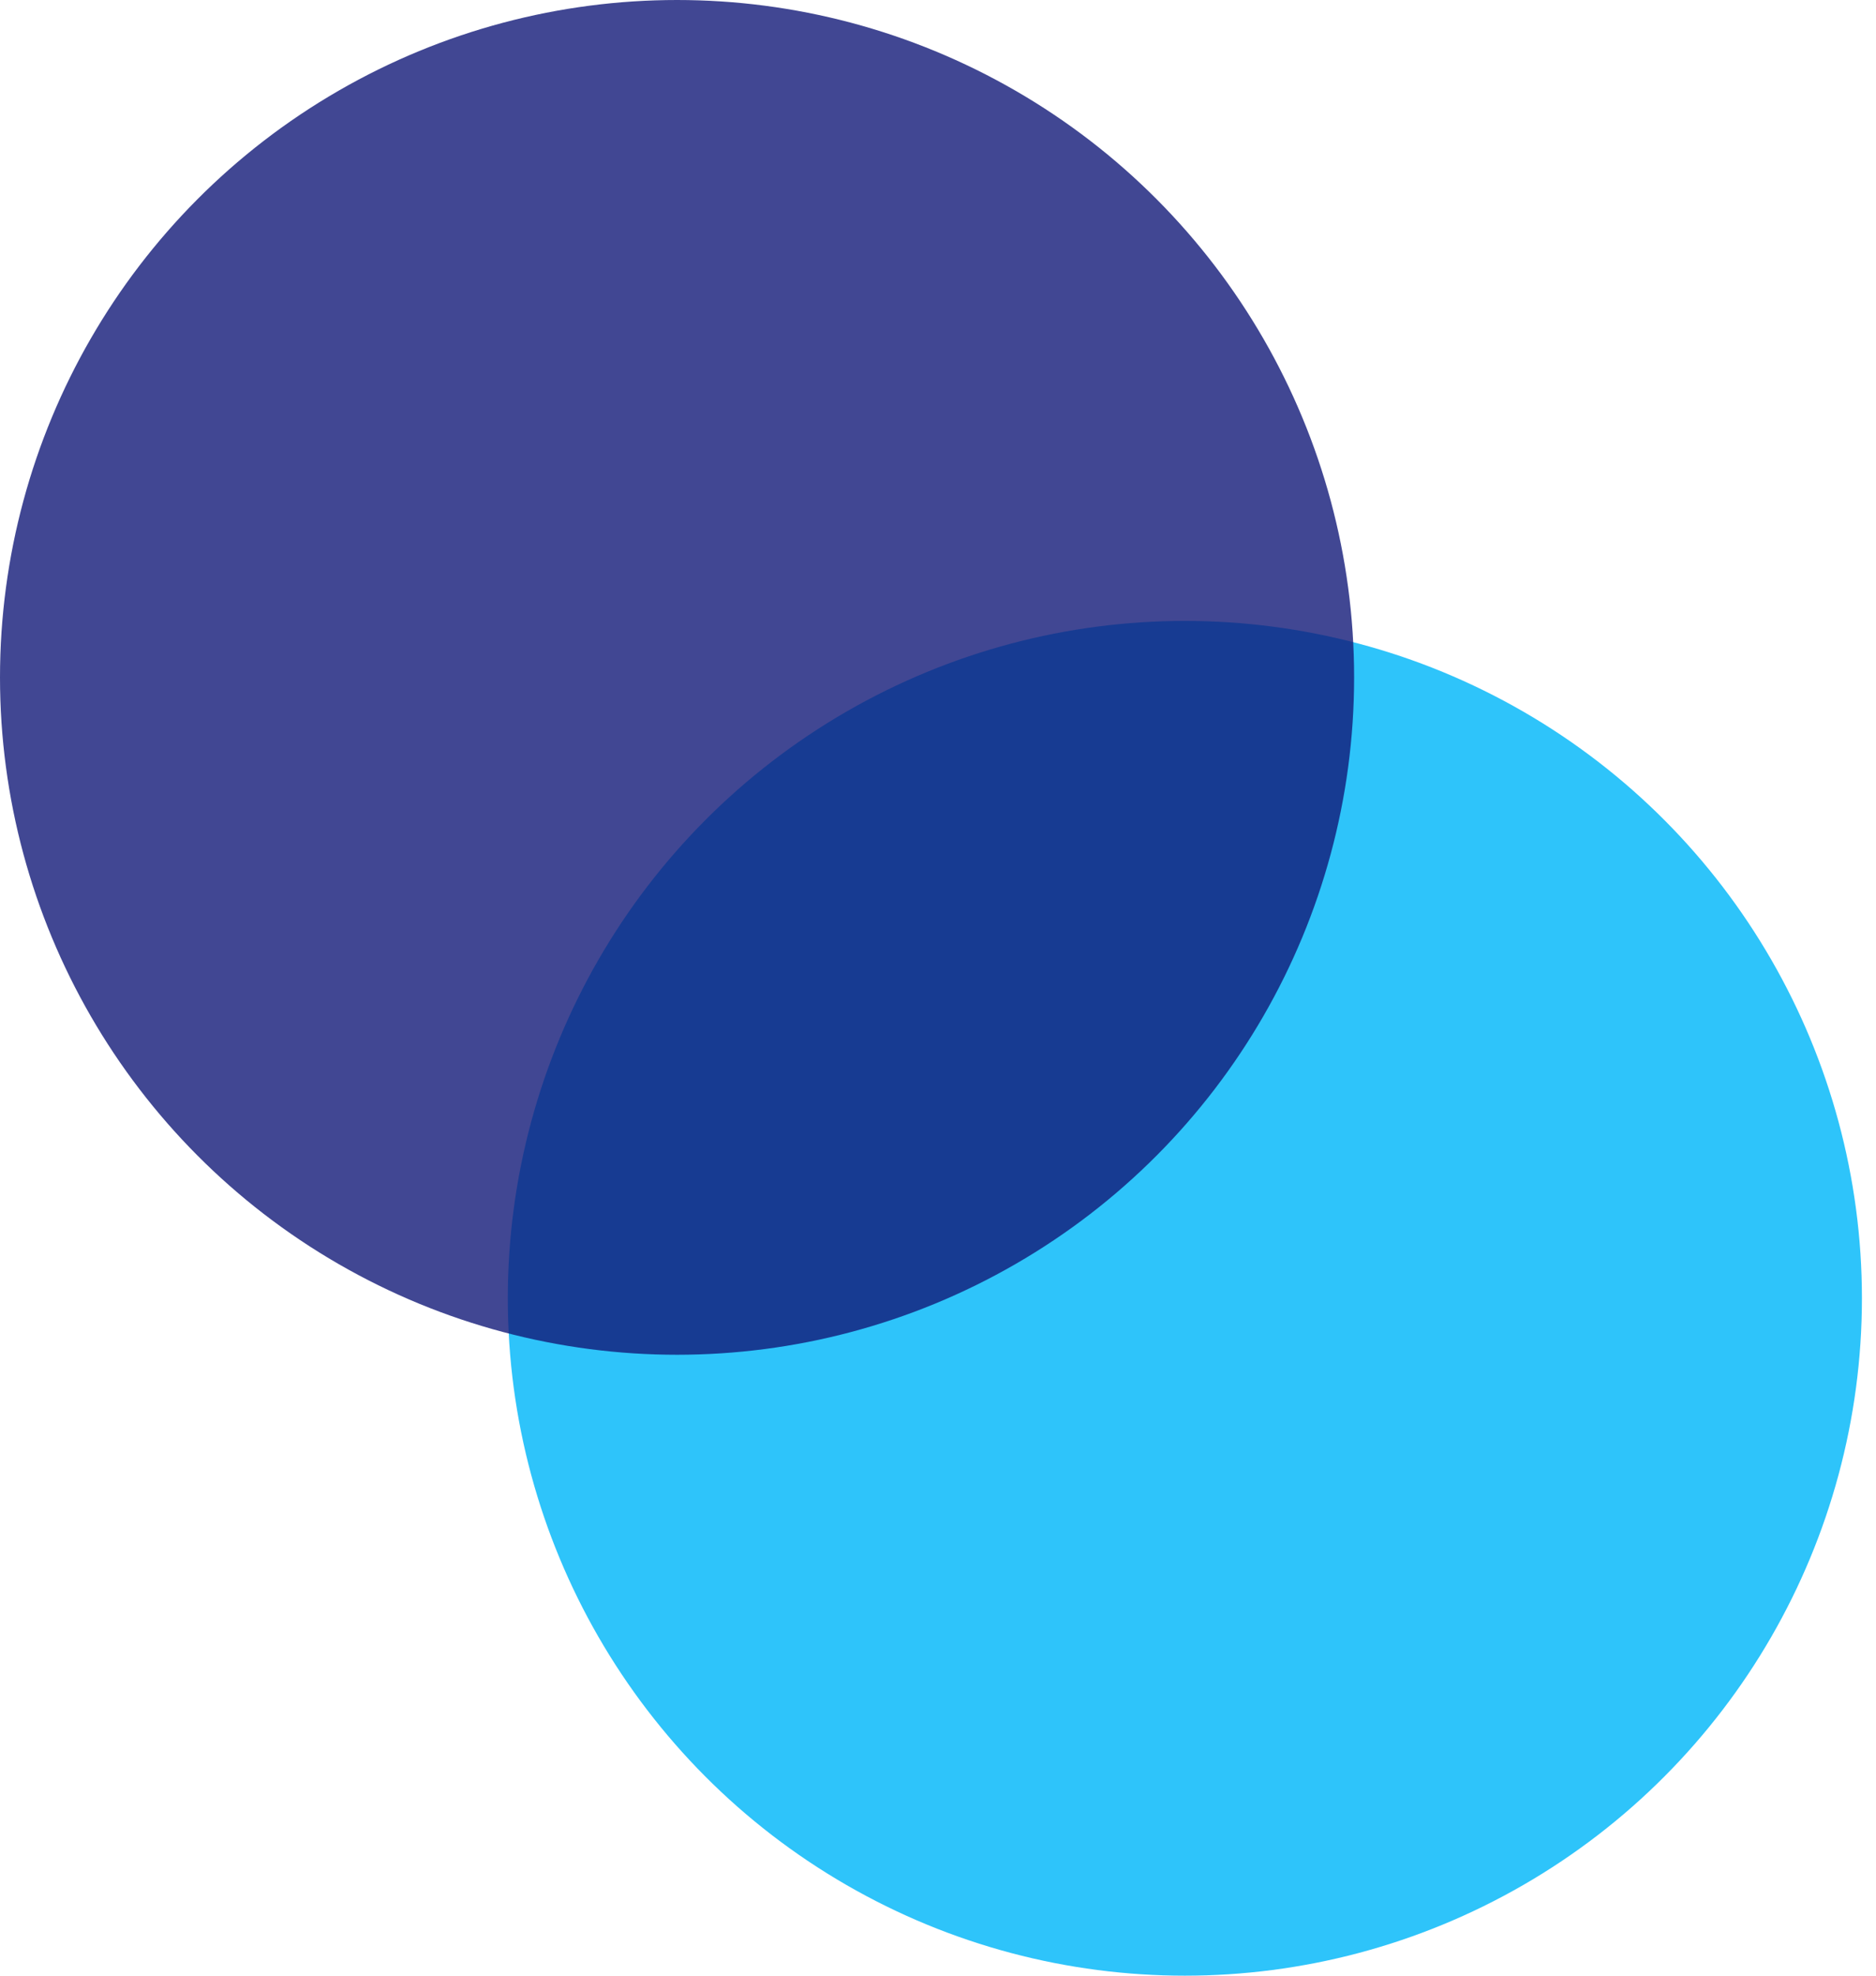 <svg width="95" height="100" viewBox="0 0 95 100" fill="none" xmlns="http://www.w3.org/2000/svg">
<ellipse cx="60.001" cy="65.714" rx="34.286" ry="34.286" fill="#2EC4FA"/>
<ellipse cx="34.286" cy="34.286" rx="34.286" ry="34.286" fill="#121A78" fill-opacity="0.8"/>
</svg>
